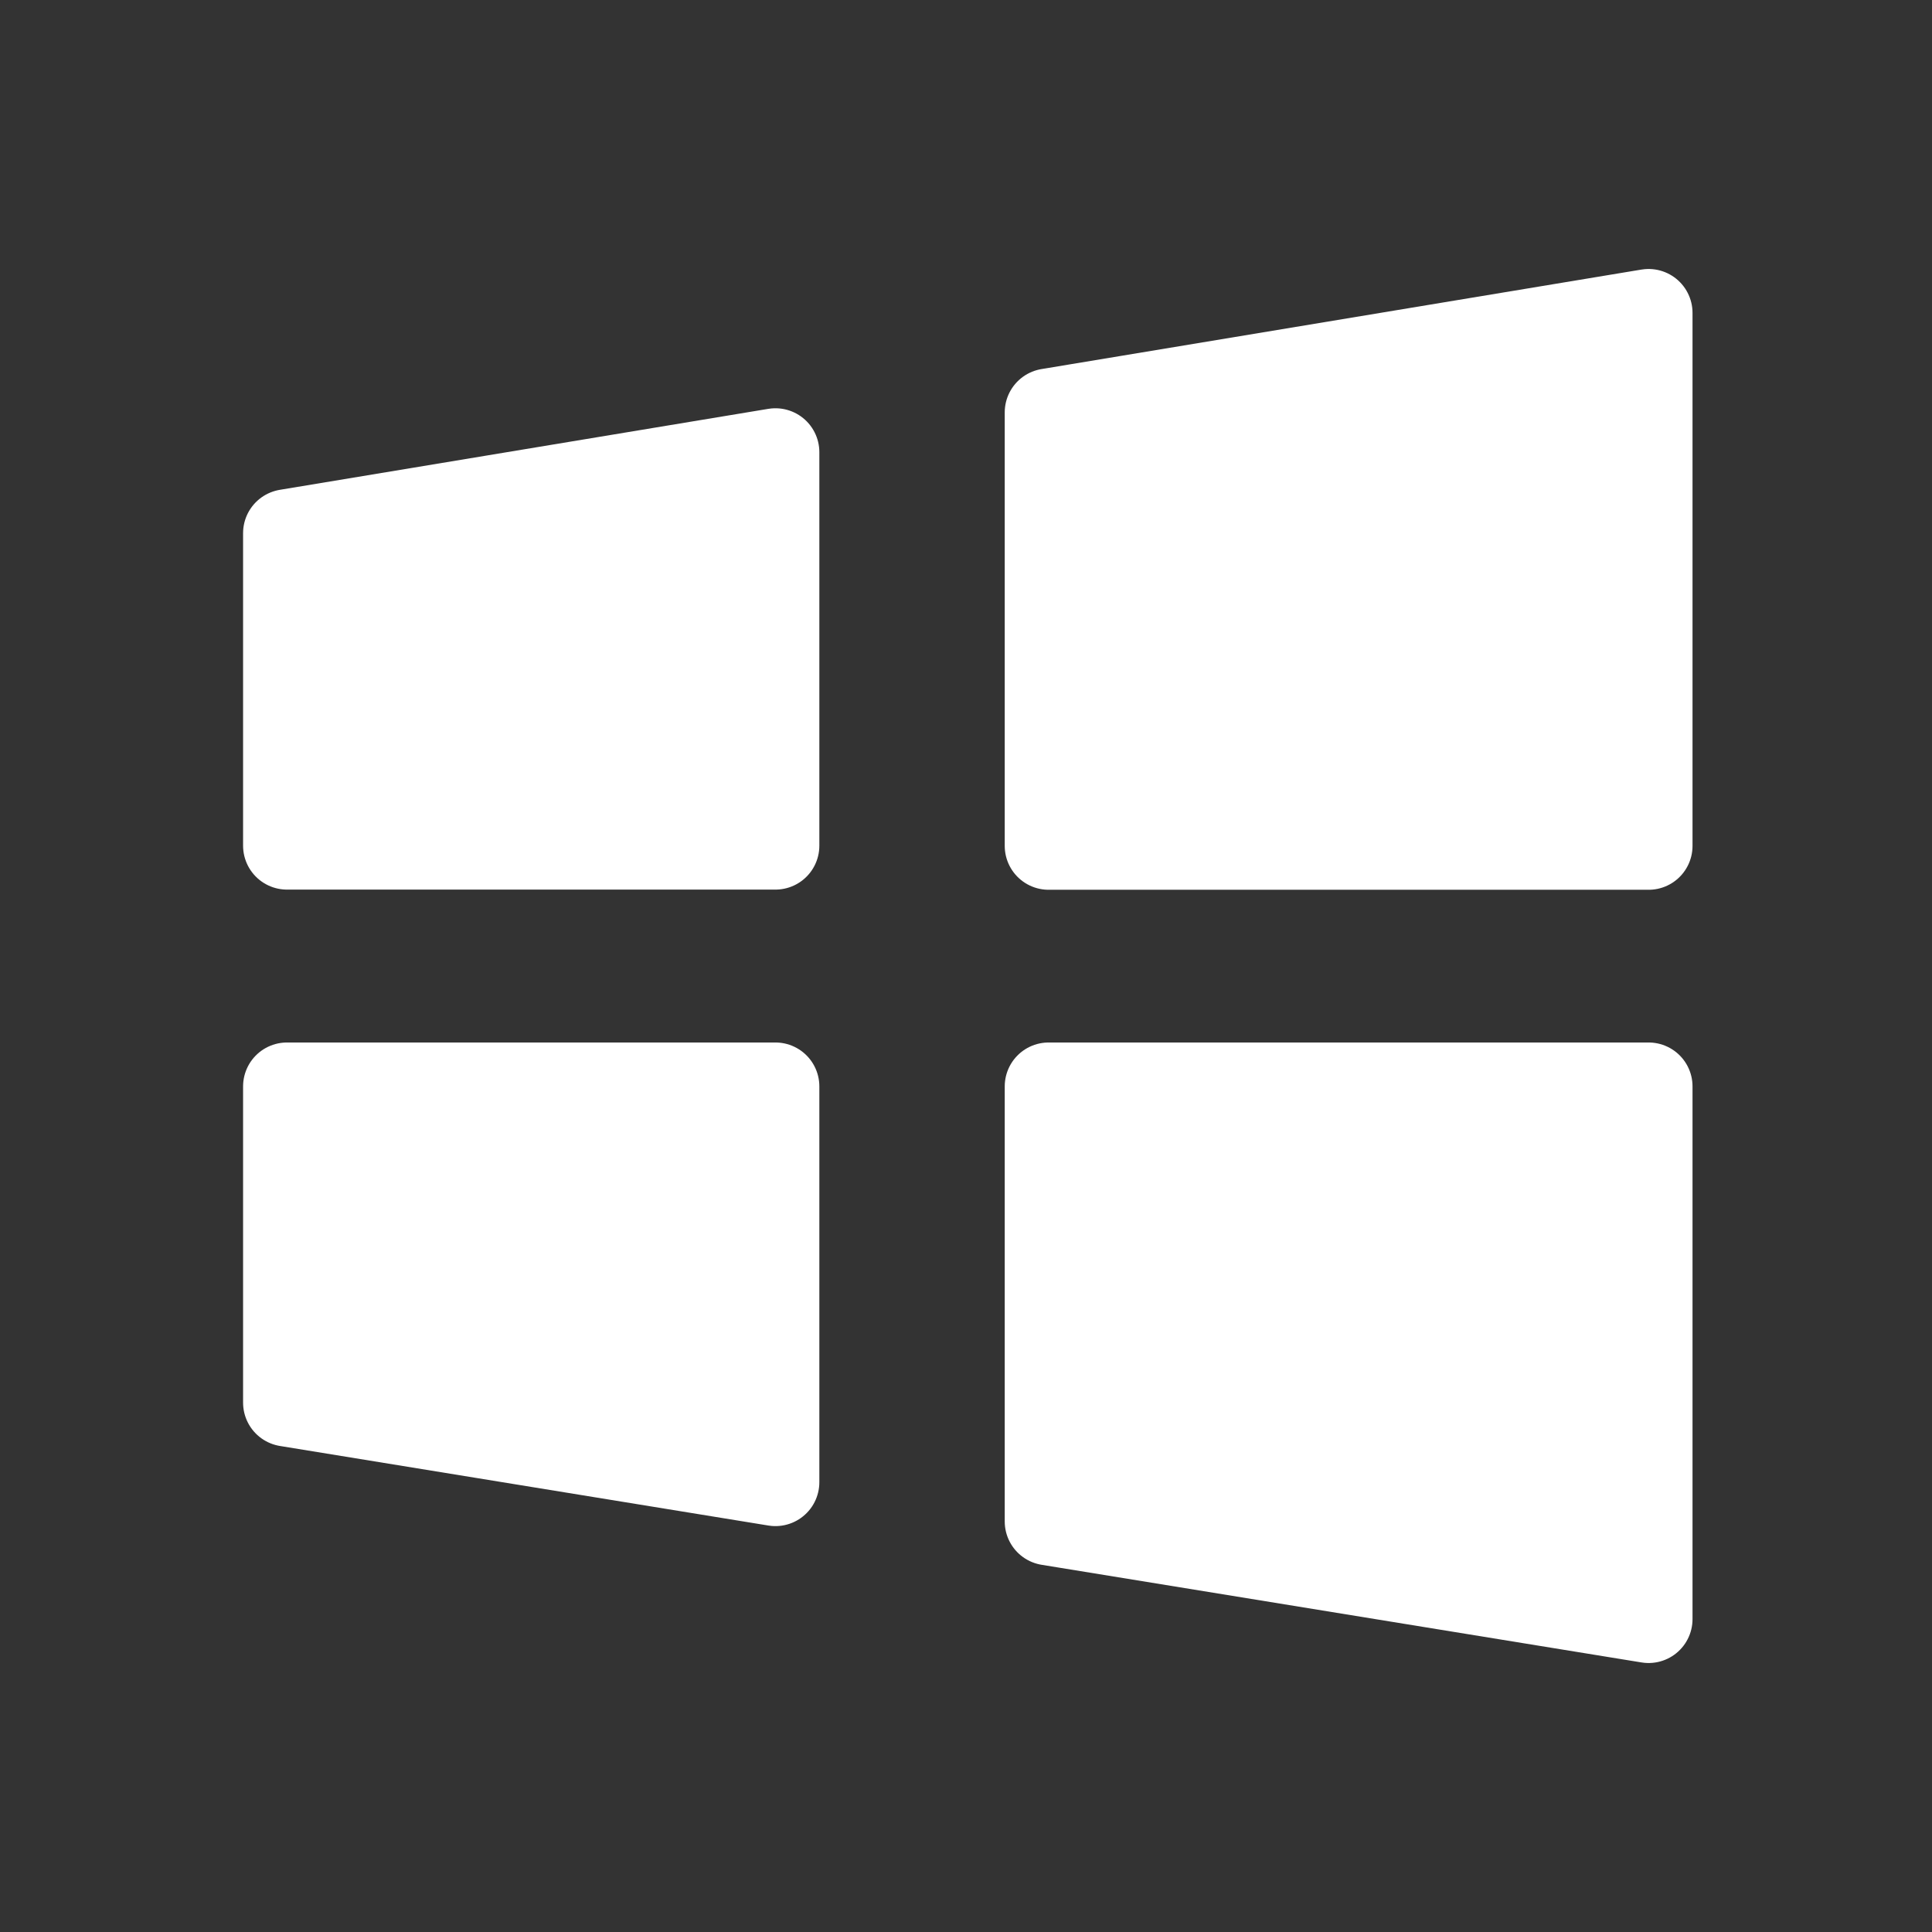 <svg width="22" height="22" viewBox="0 0 22 22" fill="none" xmlns="http://www.w3.org/2000/svg">
<rect x="0" y="0" width="22" height="22" fill="#333333" stroke="none"/>
<path d="M11.941 9.632V4.696L18.773 3.563V9.632H11.941ZM18.773 18.437L11.941 17.325V12.371H18.773V18.437ZM8.83 9.63H3.268V6.071L8.83 5.149V9.63ZM8.83 16.878L3.268 15.972V12.371H8.83V16.878Z" fill="white" stroke="white" stroke-linejoin="round"/>
</svg>

